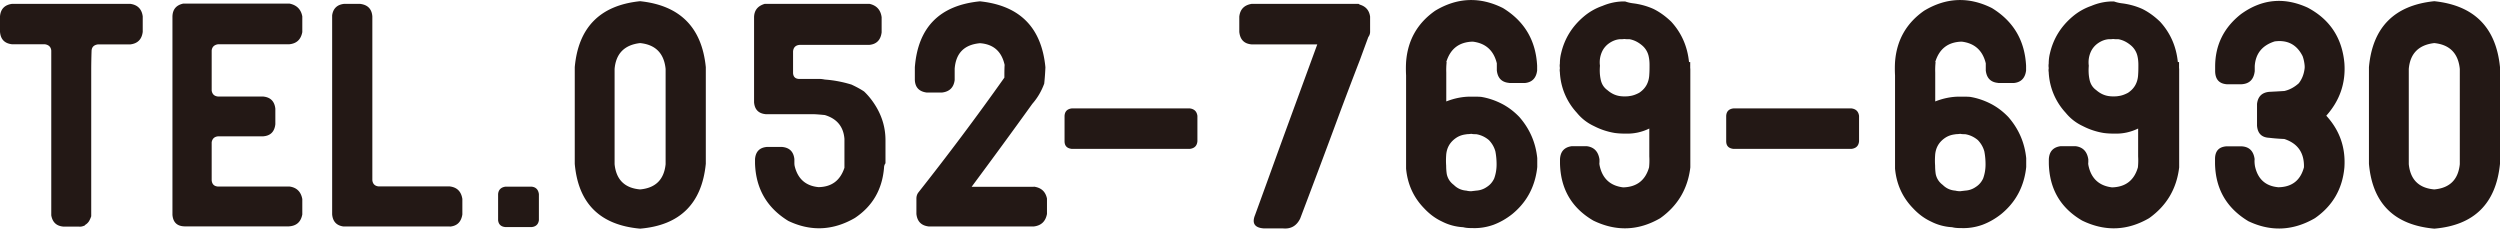 <svg xmlns="http://www.w3.org/2000/svg" viewBox="0 0 207.74 19"><path d="M10.82.32c.61.08.96.43 1.04 1.04v1.29c-.08.63-.43.97-1.04 1.04H8.13c-.33.05-.5.22-.52.52-.02.58-.03 1.14-.03 1.7v12.06c-.05.15-.11.28-.17.39a.97.97 0 01-.32.32c-.03.02-.04.03-.02.05h-.02c-.16.08-.33.12-.49.1H5.27c-.58-.05-.91-.36-1.01-.94V4.2c-.03-.3-.21-.47-.52-.52H1.01C.38 3.61.05 3.27 0 2.64V1.36C.05.75.39.4 1.01.32h9.81zm7.29 3.36c-.31.05-.49.22-.52.52v3.33c.05.3.22.46.52.49h3.73c.63.05.97.39 1.04 1.01v1.29c-.07.64-.42.98-1.06 1.01h-3.71c-.3.03-.47.2-.52.49v3.16c.03.33.21.5.52.52h5.95c.59.08.95.43 1.06 1.04v1.28c-.12.63-.49.95-1.11.99h-8.69c-.61-.02-.94-.34-.99-.96V1.36c.02-.58.31-.93.89-1.06h8.84c.59.12.95.47 1.06 1.06v1.31c-.12.63-.49.96-1.11 1.01H18.1zm19.27 15.14h-8.84c-.58-.08-.89-.42-.94-1.01V1.28c.08-.58.42-.9 1.01-.96h1.29c.64.07.99.41 1.04 1.04v13.61c.03.31.21.49.52.52h5.9c.61.07.96.41 1.06 1.04v1.29c-.1.63-.44.96-1.04 1.01zm7.4-.52c-.05.35-.26.54-.62.57h-2.15c-.38-.03-.58-.22-.62-.57v-2.17c.03-.36.24-.57.62-.62h2.15c.36.03.57.24.62.62v2.17zM53.19.1c3.31.35 5.13 2.17 5.46 5.48v8.03c-.33 3.31-2.15 5.11-5.46 5.39-3.33-.3-5.14-2.09-5.43-5.39V5.58c.3-3.31 2.11-5.14 5.43-5.48zm2.12 13.54V5.73c-.13-1.3-.84-2.02-2.12-2.15-1.3.15-2.01.87-2.12 2.15v7.91c.13 1.29.84 1.99 2.12 2.1 1.29-.12 1.99-.82 2.12-2.1zm18.25-.05c-.07.12-.1.23-.1.35-.15 1.8-.95 3.19-2.42 4.17-1.81 1.05-3.66 1.14-5.53.25-1.78-1.09-2.7-2.68-2.77-4.77v-.37c.05-.62.38-.96.99-1.01h1.24c.63.05.97.39 1.04 1.01v.25c0 .12 0 .23.03.35.26 1.05.92 1.63 1.98 1.73 1.09-.02 1.8-.55 2.15-1.61v-2.4c-.08-1.02-.63-1.68-1.63-1.98-.31-.03-.62-.06-.91-.07h-3.98c-.61-.05-.94-.38-.99-.99V1.41c.02-.56.31-.92.89-1.09h8.7c.59.13.93.5 1.01 1.11v1.26c-.08.64-.43.99-1.04 1.04h-5.78c-.33.03-.51.21-.54.54v1.8c.02.33.2.49.54.49h1.68c.13 0 .27.02.42.05.72.05 1.47.19 2.22.42.36.17.71.35 1.04.57.4.38.73.81 1.01 1.28.51.86.77 1.78.77 2.77v1.93zm12.35 1.92c.61.08.97.41 1.09.99v1.28c-.12.63-.49.97-1.11 1.04h-8.7c-.63-.07-.97-.41-1.04-1.04V16.5c0-.18.05-.35.15-.49 2.45-3.1 4.84-6.28 7.16-9.56 0-.36 0-.72.02-1.06-.25-1.12-.93-1.72-2.05-1.8-1.3.12-2 .82-2.1 2.12v.94c-.08.63-.44.97-1.06 1.04h-1.26c-.64-.08-.97-.44-.99-1.06V5.59c.26-3.33 2.07-5.15 5.41-5.48 3.31.35 5.12 2.17 5.44 5.48-.02.46-.05.91-.1 1.36-.23.63-.56 1.19-.99 1.68-1.66 2.31-3.34 4.6-5.04 6.89h5.16zm13.59-3.78c-.03.38-.24.59-.62.64h-9.83c-.4-.05-.59-.26-.59-.64v-2.1c.02-.36.21-.57.59-.62h9.83c.36.05.57.25.62.62v2.1zm14.35-10.35v1.26c0 .16-.05.31-.15.44-.23.63-.46 1.25-.69 1.88-.58 1.5-1.15 3-1.71 4.5-1.07 2.9-2.16 5.8-3.26 8.7-.3.61-.77.88-1.43.82h-1.58c-.77-.05-1.02-.42-.74-1.11.66-1.81 1.32-3.63 1.98-5.46 1.05-2.88 2.12-5.79 3.19-8.72h-5.44c-.63-.05-.97-.39-1.04-1.04V1.38c.07-.61.41-.96 1.04-1.06h8.87s.09.06.12.07c.49.15.77.48.84.99zm11.57 5.51c-.63-.05-.97-.4-1.04-1.04v-.59c-.26-1.07-.93-1.67-2-1.8-1.14.03-1.87.6-2.2 1.7h.03c-.03.3-.04.58-.03.87v2.4c.66-.26 1.33-.4 2.03-.4h.1c.26 0 .52 0 .77.02.61.1 1.19.3 1.75.59.53.28 1 .64 1.43 1.09.86.99 1.35 2.12 1.48 3.41v.74c-.03.3-.08.58-.15.87-.3 1.22-.94 2.23-1.93 3.04-.48.38-1 .68-1.56.89-.59.21-1.19.3-1.8.27h-.1c-.21 0-.42-.02-.62-.07a4.35 4.35 0 01-1.75-.47c-.56-.26-1.05-.63-1.48-1.09-.89-.91-1.39-2.01-1.51-3.31V6.27c-.02-.38-.02-.75 0-1.11.13-1.81.94-3.24 2.42-4.27 1.83-1.1 3.71-1.18 5.63-.22 1.78 1.09 2.73 2.68 2.84 4.79v.4c-.08.64-.43.99-1.04 1.04h-1.28zm-3.56 4.27c-.31.03-.58.12-.82.27-.54.35-.83.84-.87 1.48-.02.3-.02.58 0 .86 0 .25.02.48.05.69.08.38.28.68.59.91.28.28.63.44 1.04.47.11.03.25.05.42.05.11-.02.25-.03.39-.05.33-.02.63-.12.91-.32.25-.16.45-.39.59-.69.13-.36.2-.75.2-1.16 0-.36-.03-.72-.1-1.09-.1-.36-.28-.67-.54-.94-.31-.26-.67-.43-1.06-.49-.15 0-.28 0-.39-.03-.16.02-.31.03-.42.03zm18.6-5.48v8.23c-.21 1.78-1.05 3.19-2.5 4.22-1.81 1.05-3.66 1.12-5.56.2-1.8-1.05-2.72-2.63-2.77-4.74v-.35c.03-.64.35-1 .96-1.09h1.28c.59.08.94.44 1.04 1.09v.25c-.02.1 0 .2.02.3.23 1.05.88 1.65 1.95 1.78 1.12-.03 1.84-.58 2.15-1.66.03-.28.04-.58.02-.91v-2.32c-.64.31-1.31.45-2 .42h-.12c-.26 0-.51-.02-.74-.05a5.77 5.77 0 01-1.73-.57c-.56-.26-1.04-.63-1.43-1.11a5.306 5.306 0 01-1.41-3.38.86.86 0 010-.32v-.02c-.02-.13-.02-.25 0-.37 0-.28.03-.56.1-.84.28-1.22.91-2.24 1.88-3.06.46-.39.98-.69 1.56-.89.59-.25 1.19-.37 1.78-.37h.1c.2.07.4.12.62.15.59.07 1.17.22 1.73.47.53.26 1.02.62 1.48 1.06.86.94 1.35 2.06 1.48 3.36h.1v.54zm-5.04 2.3c.25-.03.51-.12.79-.27.53-.35.81-.85.84-1.51.02-.26.02-.54.02-.82 0-.23-.02-.46-.07-.69a1.63 1.63 0 00-.54-.91c-.33-.28-.67-.45-1.04-.52-.15 0-.3 0-.45-.02-.13.02-.26.02-.39.02-.31.03-.61.15-.89.35-.25.18-.44.41-.57.69-.17.38-.22.77-.17 1.16-.03.38-.02.74.05 1.09.07.4.25.71.57.94.3.26.63.43 1.01.49.13.02.26.03.39.03.15 0 .3 0 .45-.03zm19.06 3.75c-.03.38-.24.59-.62.64h-9.83c-.4-.05-.59-.26-.59-.64v-2.1c.02-.36.21-.57.59-.62h9.83c.36.05.57.25.62.62v2.1zm11.57-4.84c-.63-.05-.97-.4-1.04-1.04v-.59c-.26-1.07-.93-1.67-2-1.8-1.14.03-1.87.6-2.2 1.7h.03c-.03.3-.04.58-.03.87v2.4c.66-.26 1.33-.4 2.03-.4h.1c.26 0 .52 0 .77.02.61.1 1.19.3 1.75.59.53.28 1 .64 1.43 1.09.86.99 1.35 2.12 1.48 3.41v.74c-.03.3-.08.58-.15.87-.3 1.22-.94 2.23-1.93 3.04-.48.38-1 .68-1.56.89-.59.21-1.19.3-1.8.27h-.1c-.21 0-.42-.02-.62-.07a4.35 4.35 0 01-1.75-.47c-.56-.26-1.05-.63-1.48-1.09-.89-.91-1.39-2.01-1.51-3.31V6.27c-.02-.38-.02-.75 0-1.11.13-1.81.94-3.24 2.42-4.27 1.83-1.1 3.71-1.18 5.63-.22 1.78 1.09 2.73 2.68 2.84 4.79v.4c-.08.64-.43.99-1.04 1.04h-1.28zm-3.56 4.27c-.31.03-.58.12-.82.27-.54.35-.83.84-.87 1.48-.02.3-.02.58 0 .86 0 .25.02.48.05.69.08.38.28.68.59.91.28.28.63.44 1.04.47.11.03.25.05.42.05.11-.02.25-.03.39-.05.33-.02.63-.12.91-.32.25-.16.45-.39.59-.69.13-.36.2-.75.2-1.16 0-.36-.03-.72-.1-1.09-.1-.36-.28-.67-.54-.94-.31-.26-.67-.43-1.06-.49-.15 0-.28 0-.39-.03-.16.02-.31.03-.42.03zm18.59-5.48v8.23c-.21 1.78-1.05 3.19-2.5 4.22-1.81 1.05-3.66 1.12-5.56.2-1.8-1.05-2.72-2.63-2.77-4.74v-.35c.03-.64.35-1 .96-1.09h1.28c.59.08.94.44 1.04 1.09v.25c-.02.1 0 .2.02.3.23 1.05.88 1.65 1.95 1.78 1.12-.03 1.84-.58 2.15-1.66.03-.28.04-.58.02-.91v-2.32c-.64.31-1.31.45-2 .42h-.12c-.26 0-.51-.02-.74-.05a5.77 5.77 0 01-1.73-.57c-.56-.26-1.04-.63-1.43-1.11a5.306 5.306 0 01-1.41-3.38.86.86 0 010-.32v-.02c-.02-.13-.02-.25 0-.37 0-.28.03-.56.1-.84.28-1.22.91-2.24 1.88-3.06.46-.39.98-.69 1.56-.89.59-.25 1.19-.37 1.78-.37h.1c.2.07.4.12.62.15.59.07 1.17.22 1.73.47.53.26 1.02.62 1.48 1.06.86.94 1.35 2.06 1.48 3.36h.1v.54zm-5.04 2.3c.25-.03.51-.12.79-.27.53-.35.81-.85.84-1.51.02-.26.02-.54.02-.82 0-.23-.02-.46-.07-.69a1.63 1.63 0 00-.54-.91c-.33-.28-.67-.45-1.04-.52-.15 0-.3 0-.45-.02-.13.02-.26.02-.39.02-.31.03-.61.15-.89.35-.25.18-.44.41-.57.69-.17.38-.22.77-.17 1.16-.03.38-.02.74.05 1.09.07.4.25.71.57.94.3.26.63.43 1.01.49.13.02.26.03.39.03.15 0 .3 0 .45-.03zm17.26 1.63c1.12 1.22 1.62 2.65 1.51 4.3-.16 1.79-.98 3.2-2.45 4.22-1.81 1.05-3.66 1.14-5.53.25-1.81-1.09-2.73-2.68-2.77-4.79v-.37c0-.66.31-1.01.94-1.06h1.26c.64.03 1 .39 1.09 1.06-.02.21 0 .41.03.59.23 1.07.88 1.66 1.95 1.75 1.12-.02 1.83-.57 2.12-1.66.03-1.2-.51-1.98-1.63-2.35-.43-.02-.85-.05-1.26-.1-.63-.03-.96-.37-1.01-1.01v-1.8c.07-.62.41-.96 1.04-1.01.4-.02.81-.04 1.24-.07.43-.1.82-.31 1.19-.64.28-.36.44-.79.49-1.28v-.15c-.02-.26-.07-.54-.17-.82-.48-.96-1.25-1.37-2.32-1.23-1.04.33-1.59 1.01-1.66 2.05v.42c-.08.69-.44 1.05-1.09 1.09h-1.24c-.63-.05-.95-.41-.96-1.09v-.37c0-1.79.72-3.25 2.15-4.37 1.73-1.25 3.57-1.43 5.53-.54 1.84.97 2.87 2.51 3.06 4.62.12 1.66-.39 3.12-1.51 4.37zM202.28.1c3.31.35 5.13 2.17 5.46 5.48v8.03c-.33 3.31-2.15 5.11-5.46 5.39-3.33-.3-5.14-2.09-5.43-5.39V5.58c.3-3.31 2.11-5.14 5.43-5.48zm2.12 13.54V5.73c-.13-1.3-.84-2.02-2.12-2.15-1.3.15-2.01.87-2.12 2.15v7.91c.13 1.29.84 1.99 2.12 2.1 1.29-.12 1.99-.82 2.12-2.1z" fill="#231815"/></svg>